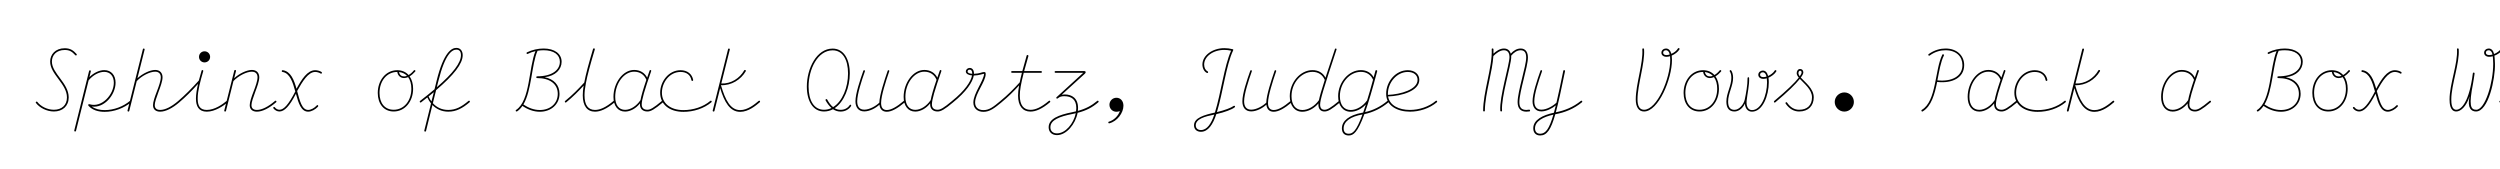 <svg width="4000" height="270" viewBox="0 0 4000 270" fill="none" xmlns="http://www.w3.org/2000/svg">
<g clip-path="url(#clip0_147_178)">
<path d="M86.26 178.4C74.78 178.4 63.3 172.38 57.56 164.82C56.3 163.28 58.54 161.6 59.8 163.14C65.12 170.14 75.48 175.6 86.26 175.6C98.72 175.6 107.12 168.32 107.12 155.86C107.12 134.02 80.24 119.04 80.24 98.46C80.24 87.12 88.64 77.18 103.62 77.18C112.58 77.18 117.34 80.68 122.38 86.28C123.78 87.82 121.82 89.78 120.42 88.24C115.38 82.78 111.6 79.98 103.62 79.98C90.18 79.98 83.04 88.38 83.04 98.46C83.04 117.78 109.92 132.76 109.92 155.86C109.92 169.86 99.98 178.4 86.26 178.4ZM207.883 161.46C209.423 160.2 211.103 162.44 209.563 163.7C198.503 172.94 182.683 178.96 167.563 178.96C157.763 178.96 147.823 176.44 141.523 169.16C140.543 168.04 141.243 166.08 143.343 166.78C163.083 172.8 182.123 151.24 182.123 132.34C182.123 122.12 176.523 114.98 166.723 114.98C158.183 114.98 148.383 120.44 141.803 128.56L121.643 209.2C121.083 211.3 118.423 210.6 118.843 208.64L142.503 113.72C143.063 111.62 145.723 112.32 145.303 114.28L143.063 123.38C149.783 116.66 158.743 112.18 166.863 112.18C178.063 112.18 184.923 120.44 184.923 132.34C184.923 151.66 166.863 173.36 146.843 170.42C152.723 174.62 159.863 176.16 167.563 176.16C182.123 176.16 197.243 170.42 207.883 161.46ZM285.266 161.46C286.806 160.2 288.486 162.44 286.946 163.7C275.886 173.22 264.966 178.68 256.286 178.68C249.286 178.68 244.806 175.04 244.806 168.32C244.806 163.28 247.466 155.3 250.966 146.34C254.046 138.36 257.266 129.26 257.266 123.66C257.266 118.34 254.326 114.7 248.166 114.7C239.766 114.7 226.606 121.28 218.766 129.82L206.866 177.28C206.306 179.38 203.646 178.68 204.066 176.72L228.566 78.86C229.126 76.76 231.786 77.46 231.366 79.42L219.886 125.2C228.006 117.78 240.046 111.9 248.306 111.9C256.146 111.9 260.066 117.08 260.066 123.66C260.066 129.82 256.566 139.2 253.626 147.04C250.266 156.14 247.606 163.56 247.606 168.18C247.606 173.08 250.406 175.88 256.286 175.88C264.266 175.88 274.346 170.84 285.266 161.46ZM327.228 99.86C322.328 99.86 318.408 95.94 318.408 91.04C318.408 86 322.328 82.08 327.228 82.08C332.268 82.08 336.188 86 336.188 91.04C336.188 95.94 332.268 99.86 327.228 99.86ZM362.648 161.46C364.188 160.2 365.868 162.44 364.328 163.7C357.608 169.3 344.168 178.68 330.868 178.68C317.988 178.68 313.508 170 313.508 157.68C313.508 150.82 314.908 142.84 316.868 134.16C306.788 145.5 296.428 155.72 286.908 163.7C285.368 164.96 283.688 162.72 285.228 161.46C295.308 152.92 306.928 141.3 318.128 128.84C319.528 123.66 320.928 118.48 322.468 113.3C323.028 111.2 325.828 111.9 325.128 114.14C320.508 129.96 316.308 144.94 316.308 157.68C316.308 169.16 319.808 175.88 330.868 175.88C343.608 175.88 356.068 166.92 362.648 161.46ZM440.031 161.46C441.571 160.2 443.251 162.44 441.711 163.7C430.651 173.22 419.731 178.68 411.051 178.68C404.051 178.68 399.571 175.04 399.571 168.32C399.571 163.28 402.231 155.3 405.731 146.34C408.811 138.36 412.031 129.26 412.031 123.66C412.031 118.34 409.091 114.7 402.931 114.7C394.531 114.7 381.511 121.28 373.531 129.68L361.631 177.28C361.071 179.38 358.411 178.68 358.831 176.72L374.791 113.16C375.351 111.06 378.011 111.76 377.591 113.72L374.651 125.2C382.771 117.64 394.811 111.9 403.071 111.9C410.911 111.9 414.831 117.08 414.831 123.66C414.831 129.82 411.331 139.2 408.391 147.04C405.031 156.14 402.371 163.56 402.371 168.18C402.371 173.08 405.171 175.88 411.051 175.88C419.031 175.88 429.111 170.84 440.031 161.46ZM514.334 115.12C516.014 116.24 514.754 118.62 513.074 117.64C510.414 115.96 506.914 115.12 504.254 115.12C493.054 115.12 483.954 130.38 475.414 145.64C479.614 161.04 482.974 175.88 493.054 175.88C497.534 175.88 503.134 172.8 506.774 168.74C508.314 167.06 510.134 169.16 508.594 170.84C504.674 175.04 498.374 178.68 493.054 178.68C481.714 178.68 477.514 164.82 473.454 149.98C463.094 170.28 454.834 178.4 447.134 178.4C443.634 178.4 439.854 176.58 437.474 173.36C436.354 171.82 438.594 170.14 439.714 171.68C441.674 174.34 444.474 175.6 447.134 175.6C454.134 175.6 461.694 167.2 472.474 146.34C468.414 131.64 463.934 117.08 452.034 115.12C450.074 114.84 450.494 112.04 452.594 112.32C465.194 114.28 470.514 127.86 474.434 142C482.554 126.88 491.934 112.32 504.254 112.32C507.754 112.32 511.814 113.44 514.334 115.12ZM662.1 112.74C663.36 111.2 665.6 112.88 664.34 114.42C661.54 117.64 658.46 120.3 655.38 122.12C659.02 127.3 660.98 134.16 660.98 142C660.98 162.16 648.1 178.4 629.9 178.4C614.08 178.4 604.42 166.08 604.42 148.72C604.42 128.56 617.3 112.32 635.5 112.32C643.2 112.32 649.36 115.12 653.7 120.02C656.64 118.48 659.44 115.96 662.1 112.74ZM658.18 142C658.18 134.44 656.36 128 653 123.38C650.76 124.36 648.66 124.92 646.56 124.92C641.52 124.92 636.62 121.7 635.64 115.12H635.5C618.84 115.12 607.22 129.68 607.22 148.72C607.22 164.96 615.62 175.6 629.9 175.6C646.56 175.6 658.18 161.04 658.18 142ZM651.18 121.28C647.96 117.92 643.62 115.82 638.44 115.26C639.42 120.16 642.64 122.26 646.56 122.26C648.1 122.26 649.64 121.98 651.18 121.28ZM749.563 161.46C751.103 160.2 752.783 162.44 751.243 163.7C740.043 173.22 729.963 178.68 717.223 178.68C706.863 178.68 698.323 174.62 691.883 168.04L681.663 209.48C681.243 211.3 678.443 210.74 678.863 208.92L689.642 165.52C687.263 162.58 685.303 159.36 683.763 155.86C680.543 158.38 677.323 161.04 673.823 163.7C672.283 164.96 670.603 162.72 672.143 161.46C680.683 154.88 688.383 148.72 695.243 142.84L698.603 129.12C709.943 83.2 722.683 76.62 730.243 76.62C736.683 76.62 740.323 81.66 740.323 88.24C740.323 101.96 726.323 119.88 697.763 144.24L692.583 165.1C698.603 171.82 706.863 175.88 717.223 175.88C729.123 175.88 738.363 170.98 749.563 161.46ZM701.403 129.68L698.883 139.62C725.063 116.94 737.523 100.42 737.523 88.24C737.523 82.64 735.143 79.42 730.243 79.42C723.803 79.42 712.463 85.16 701.403 129.68ZM685.723 154.32C686.983 157.12 688.523 159.92 690.343 162.3L694.123 147.46C691.463 149.7 688.663 151.94 685.723 154.32ZM871.568 123.52C886.128 126.6 895.228 135.84 895.228 150.12C895.228 166.78 881.788 178.82 863.728 178.82C853.928 178.82 844.408 175.32 835.868 169.44C833.488 172.94 830.828 175.88 827.468 178.12C825.648 179.24 824.108 177 825.788 175.88C848.328 161.04 845.808 108.26 856.728 81.8C852.528 82.78 848.328 84.18 844.548 86.14C842.588 87.12 841.468 84.6 843.428 83.62C851.268 79.84 860.788 77.6 869.748 77.6C887.388 77.6 898.588 86 898.588 98.88C898.588 111.06 888.648 121.56 871.568 123.52ZM863.728 176.02C880.528 176.02 892.428 165.38 892.428 150.12C892.428 134.3 879.688 124.92 859.388 124.92C858.548 124.92 857.988 124.36 857.988 123.52C857.988 122.68 858.548 122.12 859.388 122.12C884.028 122.12 895.788 111.48 895.788 98.88C895.788 87.54 886.268 80.4 869.748 80.4C866.528 80.4 863.308 80.68 860.088 81.24C850.428 103.08 850.848 144.66 837.408 167.2C845.528 172.66 854.488 176.02 863.728 176.02ZM981.711 161.46C983.251 160.2 984.931 162.44 983.391 163.7C970.511 174.48 960.431 178.68 952.031 178.68C939.571 178.68 932.431 169.58 932.431 152.5C932.431 148.02 932.851 142.98 933.831 136.96C925.571 146.06 916.611 155.02 905.971 163.7C904.431 164.96 902.751 162.72 904.291 161.46C915.911 152.08 925.571 142.14 934.811 132.06C937.191 119.04 941.811 102.1 948.811 78.58C949.371 76.48 952.311 77.18 951.611 79.42C944.471 103.22 939.851 120.16 937.471 132.9C935.931 140.74 935.231 147.04 935.231 152.5C935.231 168.32 941.111 175.88 952.031 175.88C959.871 175.88 969.251 171.96 981.711 161.46ZM1059.09 161.46C1060.49 160.2 1062.31 162.44 1060.77 163.7C1046.91 175.32 1041.17 178.4 1035.85 178.4C1028.57 178.4 1023.95 174.2 1023.95 167.06V165.38C1017.79 173.36 1008.55 178.54 1000.15 178.54C988.674 178.54 981.534 169.44 981.534 155.02C981.534 132.34 996.794 111.9 1014.57 111.9C1024.09 111.9 1031.65 116.52 1035.43 124.22C1036.55 120.72 1037.95 117.08 1039.35 113.02C1040.05 111.2 1042.43 112.04 1041.87 113.86C1031.09 144.66 1026.75 159.78 1026.75 167.06C1026.75 172.66 1029.97 175.6 1035.85 175.6C1040.33 175.6 1045.37 172.94 1059.09 161.46ZM1000.15 175.74C1008.83 175.74 1018.35 169.72 1024.79 160.2C1026.05 153.2 1028.99 142.84 1034.17 127.72C1030.81 119.32 1023.67 114.7 1014.57 114.7C998.474 114.7 984.334 133.18 984.334 155.02C984.334 168.04 990.214 175.74 1000.15 175.74ZM1093.5 178.96C1071.24 178.96 1056.26 167.2 1056.26 148.3C1056.26 130.8 1069.56 112.32 1088.88 112.32C1100.08 112.32 1107.36 118.76 1109.04 127.72V128.14C1109.04 128.98 1108.34 129.54 1107.64 129.54C1107.08 129.54 1106.38 129.12 1106.24 128.28C1104.84 120.3 1098.82 115.12 1088.88 115.12C1071.1 115.12 1059.06 132.06 1059.06 148.3C1059.06 165.52 1072.92 176.16 1093.5 176.16C1109.18 176.16 1125.28 170.98 1136.48 161.46C1136.76 161.18 1137.18 161.04 1137.46 161.04C1138.16 161.04 1138.72 161.74 1138.72 162.44C1138.72 162.86 1138.58 163.42 1138.16 163.7C1126.26 173.64 1109.74 178.96 1093.5 178.96ZM1213.86 161.46C1215.4 160.2 1217.08 162.44 1215.54 163.7C1209.24 169.02 1197.48 178.96 1184.32 178.96C1167.94 178.96 1158.98 163.42 1152.26 141.02L1143.16 177.28C1142.6 179.38 1139.94 178.68 1140.36 176.72L1164.86 78.86C1165.42 76.76 1168.08 77.46 1167.66 79.42L1154.08 133.6C1169.62 134.3 1183.62 125.06 1190.62 112.74C1191.6 110.92 1194.26 112.32 1193.14 114.14C1185.44 127.3 1170.32 137.1 1153.52 136.26C1160.52 160.48 1168.92 176.16 1184.32 176.16C1196.36 176.16 1207.7 166.64 1213.86 161.46ZM1359.53 168.18C1360.65 166.5 1362.61 168.18 1361.77 169.58C1358.55 174.9 1352.25 178.54 1344.97 178.54C1340.21 178.54 1336.15 177 1332.79 174.76C1328.45 177.14 1323.55 178.4 1318.37 178.4C1300.87 178.4 1290.93 161.88 1290.93 138.5C1290.93 109.66 1306.47 77.74 1332.23 77.74C1349.73 77.74 1359.67 94.26 1359.67 117.64C1359.67 139.34 1350.85 162.86 1335.45 173.08C1338.11 174.76 1341.33 175.74 1344.97 175.74C1351.41 175.74 1356.59 172.8 1359.53 168.18ZM1318.37 175.6C1322.71 175.6 1326.77 174.62 1330.41 172.8C1326.49 169.44 1323.41 164.96 1321.03 160.76C1320.05 158.94 1322.57 157.54 1323.55 159.36C1326.07 163.84 1329.01 168.32 1332.93 171.4C1348.05 162.3 1356.87 139.34 1356.87 117.64C1356.87 95.24 1348.19 80.54 1332.23 80.54C1308.29 80.54 1293.73 110.64 1293.73 138.5C1293.73 160.9 1302.41 175.6 1318.37 175.6ZM1446.01 161.46C1447.55 160.2 1449.23 162.44 1447.69 163.7C1436.07 173.5 1426.55 178.82 1418.85 178.82C1411.85 178.82 1407.93 174.62 1407.09 167.48C1401.21 173.08 1391.27 178.26 1382.87 178.26C1373.07 178.26 1368.73 171.26 1368.73 162.02C1368.73 149.98 1376.01 128.28 1381.33 113.3C1382.03 111.48 1384.55 112.32 1383.85 114.14C1378.53 129.12 1371.53 150.54 1371.53 162.02C1371.53 170 1374.75 175.46 1382.87 175.46C1391.13 175.46 1401.35 169.72 1406.95 164.26C1407.23 152.22 1414.79 129.26 1420.25 113.3C1420.95 111.48 1423.47 112.32 1422.77 114.14C1417.17 130.38 1409.75 153.48 1409.75 164.82C1409.75 172.38 1412.97 176.02 1418.85 176.02C1425.85 176.02 1434.81 170.98 1446.01 161.46ZM1523.39 161.46C1524.79 160.2 1526.61 162.44 1525.07 163.7C1511.21 175.32 1505.47 178.4 1500.15 178.4C1492.87 178.4 1488.25 174.2 1488.25 167.06V165.38C1482.09 173.36 1472.85 178.54 1464.45 178.54C1452.97 178.54 1445.83 169.44 1445.83 155.02C1445.83 132.34 1461.09 111.9 1478.87 111.9C1488.39 111.9 1495.95 116.52 1499.73 124.22C1500.85 120.72 1502.25 117.08 1503.65 113.02C1504.35 111.2 1506.73 112.04 1506.17 113.86C1495.39 144.66 1491.05 159.78 1491.05 167.06C1491.05 172.66 1494.27 175.6 1500.15 175.6C1504.63 175.6 1509.67 172.94 1523.39 161.46ZM1464.45 175.74C1473.13 175.74 1482.65 169.72 1489.09 160.2C1490.35 153.2 1493.29 142.84 1498.47 127.72C1495.11 119.32 1487.97 114.7 1478.87 114.7C1462.77 114.7 1448.63 133.18 1448.63 155.02C1448.63 168.04 1454.51 175.74 1464.45 175.74ZM1600.77 161.46C1602.31 160.2 1603.99 162.44 1602.45 163.7C1591.25 172.94 1583.55 178.96 1573.61 178.96C1563.67 178.96 1557.37 173.08 1557.37 163.98C1557.37 149.56 1573.75 129.54 1574.59 118.06C1572.49 118.06 1566.47 120.72 1558.07 120.86C1556.25 131.5 1545.89 146.9 1525.03 163.7C1523.49 164.96 1521.81 162.72 1523.35 161.46C1543.65 145.22 1553.45 130.52 1555.27 120.72C1549.67 120.3 1545.33 118.06 1545.33 114.42C1545.33 111.2 1548.13 108.68 1551.63 108.68C1554.99 108.68 1558.35 111.34 1558.35 117.5V118.06C1567.31 117.92 1571.23 115.26 1574.31 115.26C1576.41 115.26 1577.11 115.82 1577.11 118.48C1577.11 130.52 1560.17 149.84 1560.17 163.98C1560.17 171.54 1564.93 176.16 1573.61 176.16C1582.99 176.16 1589.71 170.7 1600.77 161.46ZM1548.13 114.42C1548.13 116.52 1550.65 117.78 1555.55 118.06V117.5C1555.55 113.16 1553.87 111.48 1551.63 111.48C1549.53 111.48 1548.13 112.6 1548.13 114.42ZM1678.16 161.46C1679.7 160.2 1681.38 162.44 1679.84 163.7C1667.24 174.34 1657.16 178.54 1648.76 178.54C1636.3 178.54 1628.88 169.44 1628.88 152.92C1628.88 148.44 1629.44 143.12 1630.56 136.68C1622.16 145.92 1613.2 154.88 1602.42 163.7C1600.88 164.96 1599.2 162.72 1600.74 161.46C1612.5 151.94 1622.3 141.86 1631.54 131.78C1632.38 127.3 1633.64 122.26 1635.04 116.52H1619.22C1618.38 116.52 1617.82 115.96 1617.82 115.12C1617.82 114.28 1618.38 113.72 1619.22 113.72H1635.74C1637.56 106.58 1639.94 98.46 1642.6 89.08C1643.16 87.12 1645.96 87.96 1645.4 89.92C1642.74 98.88 1640.5 106.72 1638.68 113.72H1665.7C1666.54 113.72 1667.1 114.28 1667.1 115.12C1667.1 115.96 1666.54 116.52 1665.7 116.52H1637.98C1633.64 133.32 1631.68 144.38 1631.68 152.92C1631.68 168.18 1637.84 175.74 1648.76 175.74C1656.6 175.74 1665.84 171.82 1678.16 161.46ZM1755.54 161.46C1757.08 160.2 1758.76 162.44 1757.22 163.7C1747.56 171.96 1738.04 177 1724.18 180.5C1720.82 198.42 1706.4 216.2 1691.14 216.2C1683.16 216.2 1677.84 211.3 1677.84 203.6C1677.84 189.88 1694.5 183.72 1714.94 179.66C1717.32 179.24 1719.56 178.68 1721.66 178.12C1721.94 176.44 1722.08 174.62 1722.08 172.8C1722.08 159.08 1714.24 153.9 1702.76 153.9C1694.36 153.9 1693.1 157.82 1691.28 157.82C1690.58 157.82 1690.02 157.26 1690.02 156.56C1690.02 155.86 1690.44 155.58 1690.86 155.16L1733.14 116.52H1688.76C1687.92 116.52 1687.36 115.96 1687.36 115.12C1687.36 114.28 1687.92 113.72 1688.76 113.72H1734.54C1736.22 113.72 1737.06 114.28 1737.06 115.54C1737.06 116.38 1736.64 117.22 1735.66 118.06L1698.84 151.52C1700.38 151.24 1701.92 151.1 1703.46 151.1C1714.94 151.1 1724.88 156.98 1724.88 172.8C1724.88 174.34 1724.74 175.88 1724.6 177.42C1737.48 173.92 1746.44 169.02 1755.54 161.46ZM1691.14 213.4C1704.72 213.4 1717.74 197.86 1721.24 181.2L1715.5 182.46C1695.48 186.38 1680.64 191.98 1680.64 203.6C1680.64 209.48 1684.42 213.4 1691.14 213.4ZM1786.3 156.42C1792.6 156.42 1797.5 161.32 1797.5 169.16C1797.5 180.5 1787.7 194.08 1774.96 197.3H1774.54C1773.7 197.3 1773.28 196.6 1773.28 195.9C1773.28 195.34 1773.42 194.92 1773.98 194.78C1781.96 192.54 1789.24 185.54 1791.76 177.7C1789.66 178.54 1787.98 178.82 1786.3 178.82C1780 178.82 1775.1 173.92 1775.1 167.62C1775.1 161.46 1780 156.42 1786.3 156.42ZM1973.69 169.58C1975.37 168.32 1977.19 170.56 1975.37 171.82C1971.03 175.18 1959.55 179.66 1946.11 182.6C1940.79 199.12 1932.95 210.88 1921.47 210.88C1915.03 210.88 1910.41 206.96 1910.41 200.52C1910.41 188.48 1926.79 183.86 1943.87 180.08C1953.67 148.58 1958.71 105.46 1969.77 81.1C1965.99 80.26 1962.49 79.84 1958.99 79.84C1940.65 79.84 1926.65 90.62 1926.65 103.22C1926.65 108.54 1928.89 112.46 1932.11 114.14C1933.93 115.12 1932.81 117.5 1930.99 116.66C1926.79 114.7 1923.85 109.38 1923.85 103.22C1923.85 88.94 1939.67 77.04 1958.99 77.04C1963.47 77.04 1967.81 77.6 1972.29 78.72C1972.99 78.86 1973.27 79.28 1973.27 79.7C1973.27 80.12 1973.13 80.54 1972.85 81.1C1961.93 104.2 1956.89 146.9 1947.09 179.38C1959.69 176.3 1969.77 172.52 1973.69 169.58ZM1921.47 208.08C1931.27 208.08 1937.99 197.86 1942.89 183.3C1927.49 186.38 1913.21 190.44 1913.21 200.52C1913.21 205.42 1916.57 208.08 1921.47 208.08ZM2065.07 161.46C2066.61 160.2 2068.29 162.44 2066.75 163.7C2055.13 173.5 2045.61 178.82 2037.91 178.82C2030.91 178.82 2026.99 174.62 2026.15 167.48C2020.27 173.08 2010.33 178.26 2001.93 178.26C1992.13 178.26 1987.79 171.26 1987.79 162.02C1987.79 149.98 1995.07 128.28 2000.39 113.3C2001.09 111.48 2003.61 112.32 2002.91 114.14C1997.59 129.12 1990.59 150.54 1990.59 162.02C1990.59 170 1993.81 175.46 2001.93 175.46C2010.19 175.46 2020.41 169.72 2026.01 164.26C2026.29 152.22 2033.85 129.26 2039.31 113.3C2040.01 111.48 2042.53 112.32 2041.83 114.14C2036.23 130.38 2028.81 153.48 2028.81 164.82C2028.81 172.38 2032.03 176.02 2037.91 176.02C2044.91 176.02 2053.87 170.98 2065.07 161.46ZM2142.45 161.46C2143.85 160.2 2145.67 162.44 2144.13 163.7C2130.27 175.32 2124.53 178.4 2119.21 178.4C2113.19 178.4 2109.41 174.48 2109.41 167.34C2109.41 166.78 2109.41 166.08 2109.55 165.38C2102.83 173.5 2092.89 178.82 2083.79 178.82C2071.33 178.82 2063.63 168.88 2063.63 153.9C2063.63 131.78 2080.43 112.18 2100.03 112.18C2109.41 112.18 2116.97 116.66 2120.75 124.36C2124.53 112.74 2129.43 97.76 2135.87 78.58C2136.01 78.02 2136.57 77.6 2137.13 77.6C2138.39 77.6 2138.67 78.72 2138.39 79.42C2116.69 144.94 2112.21 159.92 2112.21 167.34C2112.21 172.94 2114.73 175.6 2119.21 175.6C2123.69 175.6 2128.73 172.94 2142.45 161.46ZM2083.79 176.02C2093.17 176.02 2103.53 169.86 2110.25 160.34C2111.51 154.18 2114.17 144.66 2119.63 127.86C2116.13 119.6 2109.13 114.98 2100.03 114.98C2082.11 114.98 2066.43 132.62 2066.43 153.9C2066.43 167.76 2072.87 176.02 2083.79 176.02ZM2219.84 161.46C2221.24 160.2 2223.06 162.44 2221.52 163.7C2210.18 173.22 2197.3 179.66 2183.02 182.6C2172.1 212.42 2165.24 216.76 2157.96 216.76C2150.68 216.76 2147.04 212.28 2147.04 205.42C2147.04 193.52 2158.38 184.14 2179.52 180.36L2181.06 180.08C2182.46 176.16 2183.86 171.82 2185.4 167.06C2178.82 174.2 2169.72 178.82 2161.18 178.82C2148.72 178.82 2141.02 168.88 2141.02 153.9C2141.02 131.78 2157.82 112.18 2177.42 112.18C2186.66 112.18 2193.94 116.52 2197.86 123.8C2198.84 120.44 2199.68 116.94 2200.66 113.3C2201.22 111.34 2204.02 112.18 2203.46 114.14C2195.76 143.4 2189.46 164.4 2184.14 179.38C2197.3 176.44 2208.92 170.56 2219.84 161.46ZM2161.18 176.02C2170.42 176.02 2180.64 170 2187.36 160.62C2190.3 151.24 2193.38 140.32 2196.88 127.58C2193.38 119.46 2186.38 114.98 2177.42 114.98C2159.5 114.98 2143.82 132.62 2143.82 153.9C2143.82 167.76 2150.26 176.02 2161.18 176.02ZM2157.96 213.96C2164.12 213.96 2170.14 210.18 2179.94 183.16C2161.04 186.38 2149.84 194.22 2149.84 205.42C2149.84 210.74 2152.36 213.96 2157.96 213.96ZM2298.2 161.04C2298.9 161.04 2299.46 161.74 2299.46 162.44C2299.46 162.86 2299.32 163.42 2298.9 163.7C2287 173.64 2270.9 178.68 2256.06 178.68C2235.62 178.68 2217.84 169.16 2217.84 150.12C2217.84 130.24 2233.38 112.32 2252.42 112.32C2263.9 112.32 2270.9 119.04 2270.9 127.72C2270.9 145.5 2242.48 153.62 2220.92 154.32C2223.44 168.88 2238.56 175.88 2255.78 175.88C2270.2 175.88 2286.02 170.98 2297.22 161.46C2297.5 161.18 2297.92 161.04 2298.2 161.04ZM2252.42 115.12C2234.92 115.12 2220.64 132.06 2220.64 150.12V151.8C2241.5 150.96 2268.1 143.12 2268.1 127.72C2268.1 120.3 2262.08 115.12 2252.42 115.12ZM2446.52 175.46C2448.34 175.18 2448.9 177.98 2447.08 178.26C2445.26 178.54 2443.58 178.68 2442.18 178.68C2433.08 178.68 2428.18 173.36 2428.18 163.42C2428.18 146.2 2441.9 105.74 2441.9 92.16C2441.9 85.16 2439.8 80.4 2433.08 80.4C2427.48 80.4 2422.3 83.76 2417.82 89.22C2417.96 89.92 2417.96 90.62 2417.96 91.18C2417.96 104.06 2401.58 155.72 2403.26 177C2403.4 178.82 2400.6 178.82 2400.46 177C2398.78 155.44 2415.16 103.5 2415.16 91.18C2415.16 86.84 2413.76 80.4 2406.34 80.4C2399.76 80.4 2393.74 85.44 2389.4 89.64C2388.56 101.82 2385.76 115.54 2382.82 129.4C2379.32 146.2 2375.82 163 2375.82 177C2375.82 178.82 2373.02 178.82 2373.02 177C2373.02 162.72 2376.52 145.64 2380.02 128.84C2383.8 110.78 2387.44 93 2386.74 79C2386.6 76.9 2389.4 76.9 2389.54 79C2389.68 81.24 2389.68 83.48 2389.54 85.86C2393.74 81.94 2399.76 77.6 2406.34 77.6C2413.06 77.6 2416 81.8 2417.26 85.86C2421.6 80.82 2427.2 77.6 2433.08 77.6C2441.62 77.6 2444.7 84.46 2444.7 92.16C2444.7 106.3 2430.98 146.76 2430.98 163.42C2430.98 172.1 2434.48 175.88 2442.18 175.88C2443.58 175.88 2444.98 175.74 2446.52 175.46ZM2529.37 161.46C2530.91 160.2 2532.59 162.44 2531.05 163.7C2518.03 174.34 2503.75 179.94 2488.77 182.74H2488.49C2481.49 207.66 2474.91 216.76 2464.27 216.76C2457.41 216.76 2453.21 212.42 2453.21 205.28C2453.21 191.7 2468.47 184.14 2486.25 180.36L2489.33 168.6C2483.31 173.64 2474.07 178.26 2466.23 178.26C2456.57 178.26 2452.09 171.26 2452.09 162.02C2452.09 150.12 2459.37 128.28 2464.69 113.3C2465.39 111.34 2467.91 112.18 2467.21 114.14C2461.89 129.12 2454.89 150.12 2454.89 162.02C2454.89 170.28 2458.39 175.46 2466.23 175.46C2474.63 175.46 2484.71 169.72 2490.31 164.26C2493.53 150.82 2497.03 134.02 2501.23 113.44C2501.65 111.34 2504.45 112.04 2504.03 114C2498.15 142.56 2493.67 163.98 2489.33 179.66C2503.33 176.86 2517.05 171.54 2529.37 161.46ZM2464.27 213.96C2473.09 213.96 2478.83 206.12 2485.41 183.44C2469.31 186.94 2456.01 193.8 2456.01 205.28C2456.01 210.32 2458.53 213.96 2464.27 213.96ZM2684.55 77.74C2685.53 75.92 2688.19 77.32 2687.07 79.14C2684.69 83.06 2679.79 86.84 2674.75 88.94C2675.03 91.18 2675.17 93.42 2675.17 95.94C2675.17 126.18 2653.47 178.4 2630.51 178.4C2622.11 178.4 2617.21 171.54 2617.21 159.08C2617.21 134.86 2629.25 101.12 2627.71 79C2627.57 76.76 2630.37 76.76 2630.51 79C2632.05 101.4 2620.01 135.42 2620.01 159.08C2620.01 170.14 2623.65 175.6 2630.51 175.6C2651.23 175.6 2672.37 125.62 2672.37 95.94C2672.37 93.7 2672.23 91.74 2672.09 89.92C2670.13 90.62 2668.17 90.9 2666.35 90.9C2661.73 90.9 2658.23 88.38 2658.23 84.32C2658.23 80.26 2662.01 77.6 2665.51 77.6C2670.13 77.6 2672.79 81.1 2674.19 86.14C2678.53 84.32 2682.59 81.1 2684.55 77.74ZM2666.35 88.1C2668.03 88.1 2669.71 87.82 2671.53 87.12C2670.69 82.92 2668.73 80.4 2665.51 80.4C2663.13 80.4 2661.03 81.8 2661.03 84.32C2661.03 86.7 2662.99 88.1 2666.35 88.1ZM2751.44 112.74C2752.7 111.2 2754.94 112.88 2753.68 114.42C2750.88 117.64 2747.8 120.3 2744.72 122.12C2748.36 127.3 2750.32 134.16 2750.32 142C2750.32 162.16 2737.44 178.4 2719.24 178.4C2703.42 178.4 2693.76 166.08 2693.76 148.72C2693.76 128.56 2706.64 112.32 2724.84 112.32C2732.54 112.32 2738.7 115.12 2743.04 120.02C2745.98 118.48 2748.78 115.96 2751.44 112.74ZM2747.52 142C2747.52 134.44 2745.7 128 2742.34 123.38C2740.1 124.36 2738 124.92 2735.9 124.92C2730.86 124.92 2725.96 121.7 2724.98 115.12H2724.84C2708.18 115.12 2696.56 129.68 2696.56 148.72C2696.56 164.96 2704.96 175.6 2719.24 175.6C2735.9 175.6 2747.52 161.04 2747.52 142ZM2740.52 121.28C2737.3 117.92 2732.96 115.82 2727.78 115.26C2728.76 120.16 2731.98 122.26 2735.9 122.26C2737.44 122.26 2738.98 121.98 2740.52 121.28ZM2762.18 162.58C2762.18 149.14 2770.16 137.52 2770.16 124.5C2770.16 120.02 2769.18 116.38 2767.78 114.56C2766.52 112.88 2768.9 111.2 2770.02 112.88C2771.7 115.26 2772.96 119.6 2772.96 124.5C2772.96 137.38 2764.98 149.56 2764.98 162.58C2764.98 171.82 2768.62 175.74 2775.2 175.74C2783.04 175.74 2790.04 166.64 2791.58 159.36C2793.54 149.84 2796.2 136.26 2796.06 125.06C2796.06 123.1 2798.44 122.82 2798.58 125.06C2799.14 136.26 2795.78 149.84 2794.66 160.76C2793.68 170.28 2797.04 176.16 2803.2 176.16C2817.76 176.16 2827.28 152.5 2827.28 131.64C2827.28 129.26 2827.14 127.16 2826.86 125.34C2825.04 125.9 2823.08 126.18 2821.4 126.18C2816.78 126.18 2813.28 123.66 2813.28 119.6C2813.28 115.54 2817.06 112.88 2820.42 112.88C2824.9 112.88 2827.56 116.24 2828.96 121.56C2833.3 119.6 2837.5 116.38 2839.46 113.02C2840.58 111.2 2843.1 112.6 2841.98 114.42C2839.6 118.34 2834.7 122.12 2829.52 124.36C2829.94 126.6 2830.08 128.98 2830.08 131.64C2830.08 152.92 2820.28 178.68 2803.2 178.68C2796.48 178.68 2792.28 173.5 2791.86 165.8C2787.24 175.46 2779.82 178.4 2775.2 178.4C2767.08 178.4 2762.18 173.5 2762.18 162.58ZM2816.08 119.6C2816.08 121.98 2818.04 123.38 2821.4 123.38C2822.94 123.38 2824.62 123.1 2826.44 122.54C2825.46 118.2 2823.5 115.68 2820.42 115.68C2818.18 115.68 2816.08 117.08 2816.08 119.6ZM2881.28 124.08C2888.14 131.78 2902 141.72 2902 155.72C2902 169.02 2893.6 178.4 2878.62 178.4C2870.22 178.4 2862.66 174.06 2857.06 165.8C2855.94 164.12 2858.18 162.58 2859.3 164.12C2864.48 171.82 2871.06 175.6 2878.62 175.6C2892.06 175.6 2899.2 167.9 2899.2 155.72C2899.2 143.26 2886.88 134.02 2879.74 126.18C2873.02 134.72 2860.14 147.32 2840.54 163.7C2839 165.1 2837.32 162.86 2838.86 161.46C2859.3 144.38 2871.9 132.06 2878.06 124.22C2875.96 121.7 2874.7 119.32 2874.7 117.08C2874.7 113.44 2876.94 110.36 2880.16 110.36C2883.1 110.36 2885.34 112.46 2885.34 115.82C2885.34 117.64 2884.08 120.44 2881.28 124.08ZM2877.5 117.08C2877.5 118.62 2878.34 120.3 2879.6 122.12C2881.56 119.32 2882.54 117.22 2882.54 115.82C2882.54 114.28 2881.7 113.16 2880.16 113.16C2878.48 113.16 2877.5 114.84 2877.5 117.08ZM2950.96 178.54C2942.56 178.54 2935.56 171.54 2935.56 163.14C2935.56 154.74 2942.56 147.88 2950.96 147.88C2959.36 147.88 2966.22 154.74 2966.22 163.14C2966.22 171.54 2959.36 178.54 2950.96 178.54ZM3112.87 77.6C3131.49 77.6 3142.69 89.36 3142.69 104.2C3142.69 124.78 3122.81 133.88 3099.43 131.08C3095.51 150.68 3090.19 170 3076.33 178.26C3074.65 179.24 3073.39 176.72 3074.93 175.74C3098.59 161.88 3095.51 111.76 3107.69 87.54C3108.67 85.72 3111.05 87.4 3110.21 88.94C3105.17 98.74 3102.79 113.58 3099.85 128.56C3122.11 130.94 3139.89 122.54 3139.89 104.2C3139.89 90.62 3130.23 80.4 3112.87 80.4C3105.17 80.4 3096.35 82.36 3087.53 88.8C3085.71 90.06 3084.45 87.54 3085.85 86.56C3095.23 79.84 3104.89 77.6 3112.87 77.6ZM3225.81 161.46C3227.21 160.2 3229.03 162.44 3227.49 163.7C3213.63 175.32 3207.89 178.4 3202.57 178.4C3195.29 178.4 3190.67 174.2 3190.67 167.06V165.38C3184.51 173.36 3175.27 178.54 3166.87 178.54C3155.39 178.54 3148.25 169.44 3148.25 155.02C3148.25 132.34 3163.51 111.9 3181.29 111.9C3190.81 111.9 3198.37 116.52 3202.15 124.22C3203.27 120.72 3204.67 117.08 3206.07 113.02C3206.77 111.2 3209.15 112.04 3208.59 113.86C3197.81 144.66 3193.47 159.78 3193.47 167.06C3193.47 172.66 3196.69 175.6 3202.57 175.6C3207.05 175.6 3212.09 172.94 3225.81 161.46ZM3166.87 175.74C3175.55 175.74 3185.07 169.72 3191.51 160.2C3192.77 153.2 3195.71 142.84 3200.89 127.72C3197.53 119.32 3190.39 114.7 3181.29 114.7C3165.19 114.7 3151.05 133.18 3151.05 155.02C3151.05 168.04 3156.93 175.74 3166.87 175.74ZM3260.22 178.96C3237.96 178.96 3222.98 167.2 3222.98 148.3C3222.98 130.8 3236.28 112.32 3255.6 112.32C3266.8 112.32 3274.08 118.76 3275.76 127.72V128.14C3275.76 128.98 3275.06 129.54 3274.36 129.54C3273.8 129.54 3273.1 129.12 3272.96 128.28C3271.56 120.3 3265.54 115.12 3255.6 115.12C3237.82 115.12 3225.78 132.06 3225.78 148.3C3225.78 165.52 3239.64 176.16 3260.22 176.16C3275.9 176.16 3292 170.98 3303.2 161.46C3303.48 161.18 3303.9 161.04 3304.18 161.04C3304.88 161.04 3305.44 161.74 3305.44 162.44C3305.44 162.86 3305.3 163.42 3304.88 163.7C3292.98 173.64 3276.46 178.96 3260.22 178.96ZM3380.58 161.46C3382.12 160.2 3383.8 162.44 3382.26 163.7C3375.96 169.02 3364.2 178.96 3351.04 178.96C3334.66 178.96 3325.7 163.42 3318.98 141.02L3309.88 177.28C3309.32 179.38 3306.66 178.68 3307.08 176.72L3331.58 78.86C3332.14 76.76 3334.8 77.46 3334.38 79.42L3320.8 133.6C3336.34 134.3 3350.34 125.06 3357.34 112.74C3358.32 110.92 3360.98 112.32 3359.86 114.14C3352.16 127.3 3337.04 137.1 3320.24 136.26C3327.24 160.48 3335.64 176.16 3351.04 176.16C3363.08 176.16 3374.42 166.64 3380.58 161.46ZM3535.34 161.46C3536.74 160.2 3538.56 162.44 3537.02 163.7C3523.16 175.32 3517.42 178.4 3512.1 178.4C3504.82 178.4 3500.2 174.2 3500.2 167.06V165.38C3494.04 173.36 3484.8 178.54 3476.4 178.54C3464.92 178.54 3457.78 169.44 3457.78 155.02C3457.78 132.34 3473.04 111.9 3490.82 111.9C3500.34 111.9 3507.9 116.52 3511.68 124.22C3512.8 120.72 3514.2 117.08 3515.6 113.02C3516.3 111.2 3518.68 112.04 3518.12 113.86C3507.34 144.66 3503 159.78 3503 167.06C3503 172.66 3506.22 175.6 3512.1 175.6C3516.58 175.6 3521.62 172.94 3535.34 161.46ZM3476.4 175.74C3485.08 175.74 3494.6 169.72 3501.04 160.2C3502.3 153.2 3505.24 142.84 3510.42 127.72C3507.06 119.32 3499.92 114.7 3490.82 114.7C3474.72 114.7 3460.58 133.18 3460.58 155.02C3460.58 168.04 3466.46 175.74 3476.4 175.74ZM3657.35 123.52C3671.91 126.6 3681.01 135.84 3681.01 150.12C3681.01 166.78 3667.57 178.82 3649.51 178.82C3639.71 178.82 3630.19 175.32 3621.65 169.44C3619.27 172.94 3616.61 175.88 3613.25 178.12C3611.43 179.24 3609.89 177 3611.57 175.88C3634.11 161.04 3631.59 108.26 3642.51 81.8C3638.31 82.78 3634.11 84.18 3630.33 86.14C3628.37 87.12 3627.25 84.6 3629.21 83.62C3637.05 79.84 3646.57 77.6 3655.53 77.6C3673.17 77.6 3684.37 86 3684.37 98.88C3684.37 111.06 3674.43 121.56 3657.35 123.52ZM3649.51 176.02C3666.31 176.02 3678.21 165.38 3678.21 150.12C3678.21 134.3 3665.47 124.92 3645.17 124.92C3644.33 124.92 3643.77 124.36 3643.77 123.52C3643.77 122.68 3644.33 122.12 3645.17 122.12C3669.81 122.12 3681.57 111.48 3681.57 98.88C3681.57 87.54 3672.05 80.4 3655.53 80.4C3652.31 80.4 3649.09 80.68 3645.87 81.24C3636.21 103.08 3636.63 144.66 3623.19 167.2C3631.31 172.66 3640.27 176.02 3649.51 176.02ZM3757.41 112.74C3758.67 111.2 3760.91 112.88 3759.65 114.42C3756.85 117.64 3753.77 120.3 3750.69 122.12C3754.33 127.3 3756.29 134.16 3756.29 142C3756.29 162.16 3743.41 178.4 3725.21 178.4C3709.39 178.4 3699.73 166.08 3699.73 148.72C3699.73 128.56 3712.61 112.32 3730.81 112.32C3738.51 112.32 3744.67 115.12 3749.01 120.02C3751.95 118.48 3754.75 115.96 3757.41 112.74ZM3753.49 142C3753.49 134.44 3751.67 128 3748.31 123.38C3746.07 124.36 3743.97 124.92 3741.87 124.92C3736.83 124.92 3731.93 121.7 3730.95 115.12H3730.81C3714.15 115.12 3702.53 129.68 3702.53 148.72C3702.53 164.96 3710.93 175.6 3725.21 175.6C3741.87 175.6 3753.49 161.04 3753.49 142ZM3746.49 121.28C3743.27 117.92 3738.93 115.82 3733.75 115.26C3734.73 120.16 3737.95 122.26 3741.87 122.26C3743.41 122.26 3744.95 121.98 3746.49 121.28ZM3841.8 115.12C3843.47 116.24 3842.22 118.62 3840.54 117.64C3837.88 115.96 3834.38 115.12 3831.72 115.12C3820.52 115.12 3811.42 130.38 3802.88 145.64C3807.08 161.04 3810.44 175.88 3820.52 175.88C3825 175.88 3830.6 172.8 3834.24 168.74C3835.78 167.06 3837.6 169.16 3836.06 170.84C3832.14 175.04 3825.84 178.68 3820.52 178.68C3809.18 178.68 3804.98 164.82 3800.92 149.98C3790.56 170.28 3782.3 178.4 3774.6 178.4C3771.1 178.4 3767.32 176.58 3764.94 173.36C3763.81 171.82 3766.06 170.14 3767.18 171.68C3769.14 174.34 3771.94 175.6 3774.6 175.6C3781.6 175.6 3789.16 167.2 3799.94 146.34C3795.88 131.64 3791.4 117.08 3779.5 115.12C3777.54 114.84 3777.96 112.04 3780.06 112.32C3792.66 114.28 3797.98 127.86 3801.9 142C3810.02 126.88 3819.4 112.32 3831.72 112.32C3835.22 112.32 3839.28 113.44 3841.8 115.12ZM4001.46 78.16C4002.58 76.34 4005.1 77.74 4003.98 79.56C4001.6 83.34 3996.42 87.12 3991.1 89.08C3991.38 91.46 3991.8 95.38 3991.94 102.1C3992.5 126.46 3981.44 178.4 3961.56 178.4C3954.42 178.4 3947.14 173.36 3951.34 154.04C3946.02 170.98 3936.78 178.4 3930.06 178.4C3919.98 178.4 3919.28 165.38 3919.28 159.08C3919.28 134.86 3932.72 101.12 3931.18 79C3931.04 76.76 3933.84 76.76 3933.98 79C3935.52 101.4 3922.08 135.42 3922.08 159.08C3922.08 165.24 3922.64 175.6 3930.06 175.6C3938.6 175.6 3950.92 162.16 3956.52 117.5C3956.8 115.4 3959.6 115.68 3959.32 117.78C3958.48 122.96 3957.92 128.14 3956.94 133.18C3950.08 168.18 3952.6 175.6 3961.98 175.6C3976.26 175.6 3989.14 132.34 3989.14 102.1C3989.14 95.66 3988.58 92.02 3988.44 90.06C3986.48 90.62 3984.52 90.9 3982.7 90.9C3978.08 90.9 3974.58 88.38 3974.58 84.32C3974.58 80.26 3978.36 77.6 3981.86 77.6C3986.48 77.6 3989.28 81.1 3990.54 86.42C3995.16 84.6 3999.5 81.38 4001.46 78.16ZM3982.7 88.1C3984.38 88.1 3986.06 87.82 3988.02 87.26C3987.04 82.92 3985.08 80.4 3981.86 80.4C3979.48 80.4 3977.38 81.8 3977.38 84.32C3977.38 86.7 3979.34 88.1 3982.7 88.1ZM4041.6 99.86C4036.7 99.86 4032.78 95.94 4032.78 91.04C4032.78 86 4036.7 82.08 4041.6 82.08C4046.64 82.08 4050.56 86 4050.56 91.04C4050.56 95.94 4046.64 99.86 4041.6 99.86ZM4077.02 161.46C4078.56 160.2 4080.24 162.44 4078.7 163.7C4071.98 169.3 4058.54 178.68 4045.24 178.68C4032.36 178.68 4027.88 170 4027.88 157.68C4027.88 150.82 4029.28 142.84 4031.24 134.16C4021.16 145.5 4010.8 155.72 4001.28 163.7C3999.74 164.96 3998.06 162.72 3999.6 161.46C4009.68 152.92 4021.3 141.3 4032.5 128.84C4033.9 123.66 4035.3 118.48 4036.84 113.3C4037.4 111.2 4040.2 111.9 4039.5 114.14C4034.88 129.96 4030.68 144.94 4030.68 157.68C4030.68 169.16 4034.18 175.88 4045.24 175.88C4057.98 175.88 4070.44 166.92 4077.02 161.46ZM4154.41 161.46C4155.95 160.2 4157.63 162.44 4156.09 163.7C4143.49 174.34 4133.41 178.54 4125.01 178.54C4112.55 178.54 4105.13 169.44 4105.13 152.92C4105.13 148.44 4105.69 143.12 4106.81 136.68C4098.41 145.92 4089.45 154.88 4078.67 163.7C4077.13 164.96 4075.45 162.72 4076.99 161.46C4088.75 151.94 4098.55 141.86 4107.79 131.78C4108.63 127.3 4109.89 122.26 4111.29 116.52H4095.47C4094.63 116.52 4094.07 115.96 4094.07 115.12C4094.07 114.28 4094.63 113.72 4095.47 113.72H4111.99C4113.81 106.58 4116.19 98.46 4118.85 89.08C4119.41 87.12 4122.21 87.96 4121.65 89.92C4118.99 98.88 4116.75 106.72 4114.93 113.72H4141.95C4142.79 113.72 4143.35 114.28 4143.35 115.12C4143.35 115.96 4142.79 116.52 4141.95 116.52H4114.23C4109.89 133.32 4107.93 144.38 4107.93 152.92C4107.93 168.18 4114.09 175.74 4125.01 175.74C4132.85 175.74 4142.09 171.82 4154.41 161.46ZM4231.79 161.46C4233.33 160.2 4235.01 162.44 4233.47 163.7C4222.41 173.22 4211.49 178.68 4202.81 178.68C4195.81 178.68 4191.33 175.04 4191.33 168.32C4191.33 163.28 4193.99 155.3 4197.49 146.34C4200.57 138.36 4203.79 129.26 4203.79 123.66C4203.79 118.34 4200.85 114.7 4194.69 114.7C4186.29 114.7 4173.13 121.28 4165.29 129.82L4153.39 177.28C4152.83 179.38 4150.17 178.68 4150.59 176.72L4175.09 78.86C4175.65 76.76 4178.31 77.46 4177.89 79.42L4166.41 125.2C4174.53 117.78 4186.57 111.9 4194.83 111.9C4202.67 111.9 4206.59 117.08 4206.59 123.66C4206.59 129.82 4203.09 139.2 4200.15 147.04C4196.79 156.14 4194.13 163.56 4194.13 168.18C4194.13 173.08 4196.93 175.88 4202.81 175.88C4210.79 175.88 4220.87 170.84 4231.79 161.46ZM4386.55 161.46C4388.09 160.2 4389.77 162.44 4388.23 163.7C4375.63 174.34 4365.55 178.54 4357.15 178.54C4344.69 178.54 4337.27 169.44 4337.27 152.92C4337.27 148.44 4337.83 143.12 4338.95 136.68C4330.55 145.92 4321.59 154.88 4310.81 163.7C4309.27 164.96 4307.59 162.72 4309.13 161.46C4320.89 151.94 4330.69 141.86 4339.93 131.78C4340.77 127.3 4342.03 122.26 4343.43 116.52H4327.61C4326.77 116.52 4326.21 115.96 4326.21 115.12C4326.21 114.28 4326.77 113.72 4327.61 113.72H4344.13C4345.95 106.58 4348.33 98.46 4350.99 89.08C4351.55 87.12 4354.35 87.96 4353.79 89.92C4351.13 98.88 4348.89 106.72 4347.07 113.72H4374.09C4374.93 113.72 4375.49 114.28 4375.49 115.12C4375.49 115.96 4374.93 116.52 4374.09 116.52H4346.37C4342.03 133.32 4340.07 144.38 4340.07 152.92C4340.07 168.18 4346.23 175.74 4357.15 175.74C4364.99 175.74 4374.23 171.82 4386.55 161.46ZM4463.94 161.46C4465.48 160.2 4467.16 162.44 4465.62 163.7C4454.56 173.22 4443.64 178.68 4434.96 178.68C4427.96 178.68 4423.48 175.04 4423.48 168.32C4423.48 163.28 4426.14 155.3 4429.64 146.34C4432.72 138.36 4435.94 129.26 4435.94 123.66C4435.94 118.34 4433 114.7 4426.84 114.7C4418.44 114.7 4405.28 121.28 4397.44 129.82L4385.54 177.28C4384.98 179.38 4382.32 178.68 4382.74 176.72L4407.24 78.86C4407.8 76.76 4410.46 77.46 4410.04 79.42L4398.56 125.2C4406.68 117.78 4418.72 111.9 4426.98 111.9C4434.82 111.9 4438.74 117.08 4438.74 123.66C4438.74 129.82 4435.24 139.2 4432.3 147.04C4428.94 156.14 4426.28 163.56 4426.28 168.18C4426.28 173.08 4429.08 175.88 4434.96 175.88C4442.94 175.88 4453.02 170.84 4463.94 161.46ZM4542.3 161.04C4543 161.04 4543.56 161.74 4543.56 162.44C4543.56 162.86 4543.42 163.42 4543 163.7C4531.1 173.64 4515 178.68 4500.16 178.68C4479.72 178.68 4461.94 169.16 4461.94 150.12C4461.94 130.24 4477.48 112.32 4496.52 112.32C4508 112.32 4515 119.04 4515 127.72C4515 145.5 4486.58 153.62 4465.02 154.32C4467.54 168.88 4482.66 175.88 4499.88 175.88C4514.3 175.88 4530.12 170.98 4541.32 161.46C4541.6 161.18 4542.02 161.04 4542.3 161.04ZM4496.52 115.12C4479.02 115.12 4464.74 132.06 4464.74 150.12V151.8C4485.6 150.96 4512.2 143.12 4512.2 127.72C4512.2 120.3 4506.18 115.12 4496.52 115.12ZM4694.41 79.42C4696.23 78.3 4697.63 80.82 4695.81 81.94C4690.63 85.02 4684.47 87.12 4676.21 87.12C4671.59 87.12 4667.53 86.56 4663.75 85.58C4660.67 101.12 4657.73 114.56 4654.65 126.18H4657.03C4664.59 126.18 4672.15 125.9 4679.57 125.2H4679.85C4680.69 125.2 4681.11 125.9 4681.11 126.6C4681.11 127.3 4680.69 128 4679.85 128C4672.29 128.7 4664.59 128.98 4657.03 128.98H4653.95C4647.79 152.36 4641.21 168.04 4633.09 177.84C4631.83 179.38 4629.59 177.7 4630.85 176.16C4638.83 166.64 4644.99 151.66 4651.01 128.98C4645.55 128.84 4639.95 128.56 4634.21 128C4633.37 128 4632.95 127.3 4632.95 126.6C4632.95 125.9 4633.51 125.06 4634.49 125.2C4640.23 125.76 4645.97 126.04 4651.85 126.18C4654.79 114.42 4657.87 100.84 4660.95 84.88C4653.39 82.92 4646.67 80.26 4639.11 80.26C4630.57 80.26 4625.53 84.6 4624.27 93.56C4623.99 95.52 4621.19 95.24 4621.47 93.28C4623.01 82.78 4629.59 77.46 4639.11 77.46C4652.13 77.46 4661.79 84.32 4676.21 84.32C4683.91 84.32 4689.51 82.5 4694.41 79.42ZM4738.05 99.86C4733.15 99.86 4729.23 95.94 4729.23 91.04C4729.23 86 4733.15 82.08 4738.05 82.08C4743.09 82.08 4747.01 86 4747.01 91.04C4747.01 95.94 4743.09 99.86 4738.05 99.86ZM4773.47 161.46C4775.01 160.2 4776.69 162.44 4775.15 163.7C4768.43 169.3 4754.99 178.68 4741.69 178.68C4728.81 178.68 4724.33 170 4724.33 157.68C4724.33 150.82 4725.73 142.84 4727.69 134.16C4717.61 145.5 4707.25 155.72 4697.73 163.7C4696.19 164.96 4694.51 162.72 4696.05 161.46C4706.13 152.92 4717.75 141.3 4728.95 128.84C4730.35 123.66 4731.75 118.48 4733.29 113.3C4733.85 111.2 4736.65 111.9 4735.95 114.14C4731.33 129.96 4727.13 144.94 4727.13 157.68C4727.13 169.16 4730.63 175.88 4741.69 175.88C4754.43 175.88 4766.89 166.92 4773.47 161.46ZM4850.85 161.46C4852.39 160.2 4854.07 162.44 4852.53 163.7C4841.47 173.22 4830.55 178.68 4821.87 178.68C4814.87 178.68 4810.39 175.04 4810.39 168.32C4810.39 163.28 4813.05 155.3 4816.55 146.34C4819.63 138.36 4822.85 129.26 4822.85 123.66C4822.85 118.34 4819.91 114.7 4813.75 114.7C4805.35 114.7 4792.33 121.28 4784.35 129.68L4772.45 177.28C4771.89 179.38 4769.23 178.68 4769.65 176.72L4785.61 113.16C4786.17 111.06 4788.83 111.76 4788.41 113.72L4785.47 125.2C4793.59 117.64 4805.63 111.9 4813.89 111.9C4821.73 111.9 4825.65 117.08 4825.65 123.66C4825.65 129.82 4822.15 139.2 4819.21 147.04C4815.85 156.14 4813.19 163.56 4813.19 168.18C4813.19 173.08 4815.99 175.88 4821.87 175.88C4829.85 175.88 4839.93 170.84 4850.85 161.46ZM4929.21 161.04C4929.91 161.04 4930.47 161.74 4930.47 162.44C4930.47 162.86 4930.33 163.42 4929.91 163.7C4918.01 173.64 4901.91 178.68 4887.07 178.68C4866.63 178.68 4848.85 169.16 4848.85 150.12C4848.85 130.24 4864.39 112.32 4883.43 112.32C4894.91 112.32 4901.91 119.04 4901.91 127.72C4901.91 145.5 4873.49 153.62 4851.93 154.32C4854.45 168.88 4869.57 175.88 4886.79 175.88C4901.21 175.88 4917.03 170.98 4928.23 161.46C4928.51 161.18 4928.93 161.04 4929.21 161.04ZM4883.43 115.12C4865.93 115.12 4851.65 132.06 4851.65 150.12V151.8C4872.51 150.96 4899.11 143.12 4899.11 127.72C4899.11 120.3 4893.09 115.12 4883.43 115.12ZM4970.62 124.08C4977.48 131.78 4991.34 141.72 4991.34 155.72C4991.34 169.02 4982.94 178.4 4967.96 178.4C4959.56 178.4 4952 174.06 4946.4 165.8C4945.28 164.12 4947.52 162.58 4948.64 164.12C4953.82 171.82 4960.4 175.6 4967.96 175.6C4981.4 175.6 4988.54 167.9 4988.54 155.72C4988.54 143.26 4976.22 134.02 4969.08 126.18C4962.36 134.72 4949.48 147.32 4929.88 163.7C4928.34 165.1 4926.66 162.86 4928.2 161.46C4948.64 144.38 4961.24 132.06 4967.4 124.22C4965.3 121.7 4964.04 119.32 4964.04 117.08C4964.04 113.44 4966.28 110.36 4969.5 110.36C4972.44 110.36 4974.68 112.46 4974.68 115.82C4974.68 117.64 4973.42 120.44 4970.62 124.08ZM4966.84 117.08C4966.84 118.62 4967.68 120.3 4968.94 122.12C4970.9 119.32 4971.88 117.22 4971.88 115.82C4971.88 114.28 4971.04 113.16 4969.5 113.16C4967.82 113.16 4966.84 114.84 4966.84 117.08ZM5083 161.46C5084.54 160.2 5086.22 162.44 5084.68 163.7C5072.08 174.34 5062 178.54 5053.6 178.54C5041.14 178.54 5033.72 169.44 5033.72 152.92C5033.72 148.44 5034.28 143.12 5035.4 136.68C5027 145.92 5018.04 154.88 5007.26 163.7C5005.72 164.96 5004.04 162.72 5005.58 161.46C5017.34 151.94 5027.14 141.86 5036.38 131.78C5037.22 127.3 5038.48 122.26 5039.88 116.52H5024.06C5023.22 116.52 5022.66 115.96 5022.66 115.12C5022.66 114.28 5023.22 113.72 5024.06 113.72H5040.58C5042.4 106.58 5044.78 98.46 5047.44 89.08C5048 87.12 5050.8 87.96 5050.24 89.92C5047.58 98.88 5045.34 106.72 5043.52 113.72H5070.54C5071.38 113.72 5071.94 114.28 5071.94 115.12C5071.94 115.96 5071.38 116.52 5070.54 116.52H5042.82C5038.48 133.32 5036.52 144.38 5036.52 152.92C5036.52 168.18 5042.68 175.74 5053.6 175.74C5061.44 175.74 5070.68 171.82 5083 161.46ZM5237.77 161.46C5239.31 160.2 5240.99 162.44 5239.45 163.7C5232.31 169.72 5221.67 177.7 5209.91 177.7C5200.11 177.7 5191.29 170.42 5183.31 165.8C5180.51 173.36 5176.59 178.4 5170.29 178.4C5164.27 178.4 5161.61 173.92 5161.61 169.72C5161.61 164.54 5165.81 159.22 5172.95 159.22C5176.03 159.22 5178.97 160.2 5181.77 161.6C5183.73 154.88 5185.13 146.2 5186.67 136.82C5193.81 92.44 5202.63 76.9 5218.17 76.9C5225.17 76.9 5231.75 79.14 5237.35 84.74C5238.75 86.14 5236.79 88.1 5235.39 86.7C5230.35 81.66 5224.33 79.7 5218.17 79.7C5204.45 79.7 5196.33 94.12 5189.47 137.38C5187.93 146.76 5186.53 155.72 5184.29 163C5192.27 167.62 5200.25 174.9 5209.91 174.9C5221.11 174.9 5231.47 166.78 5237.77 161.46ZM5170.29 175.6C5175.33 175.6 5178.55 171.26 5180.93 164.4C5178.13 163 5175.47 162.02 5172.95 162.02C5167.77 162.02 5164.27 165.94 5164.27 169.86C5164.27 172.52 5165.95 175.6 5170.29 175.6ZM5279.73 99.86C5274.83 99.86 5270.91 95.94 5270.91 91.04C5270.91 86 5274.83 82.08 5279.73 82.08C5284.77 82.08 5288.69 86 5288.69 91.04C5288.69 95.94 5284.77 99.86 5279.73 99.86ZM5315.15 161.46C5316.69 160.2 5318.37 162.44 5316.83 163.7C5310.11 169.3 5296.67 178.68 5283.37 178.68C5270.49 178.68 5266.01 170 5266.01 157.68C5266.01 150.82 5267.41 142.84 5269.37 134.16C5259.29 145.5 5248.93 155.72 5239.41 163.7C5237.87 164.96 5236.19 162.72 5237.73 161.46C5247.81 152.92 5259.43 141.3 5270.63 128.84C5272.03 123.66 5273.43 118.48 5274.97 113.3C5275.53 111.2 5278.33 111.9 5277.63 114.14C5273.01 129.96 5268.81 144.94 5268.81 157.68C5268.81 169.16 5272.31 175.88 5283.37 175.88C5296.11 175.88 5308.57 166.92 5315.15 161.46ZM5392.53 161.46C5394.07 160.2 5395.75 162.44 5394.21 163.7C5384.97 171.54 5369.29 178.12 5358.65 178.82L5351.09 209.2C5350.53 211.3 5347.87 210.6 5348.29 208.64L5358.93 166.22C5352.21 173.92 5342.69 178.82 5333.87 178.82C5321.41 178.82 5313.71 168.88 5313.71 153.9C5313.71 131.78 5330.51 112.18 5350.11 112.18C5358.93 112.18 5366.07 116.1 5369.71 122.54L5371.95 113.72C5372.51 111.62 5375.17 112.32 5374.75 114.28L5359.35 176.02C5369.43 175.04 5383.85 168.74 5392.53 161.46ZM5333.87 176.02C5343.25 176.02 5353.61 169.86 5360.33 160.34L5368.87 126.32C5365.65 119.18 5358.93 114.98 5350.11 114.98C5332.19 114.98 5316.51 132.62 5316.51 153.9C5316.51 167.76 5322.95 176.02 5333.87 176.02ZM5469.91 161.46C5471.45 160.2 5473.13 162.44 5471.59 163.7C5459.97 173.5 5450.45 178.82 5442.75 178.82C5435.75 178.82 5431.83 174.62 5430.99 167.48C5425.11 173.08 5415.17 178.26 5406.77 178.26C5396.97 178.26 5392.63 171.26 5392.63 162.02C5392.63 149.98 5399.91 128.28 5405.23 113.3C5405.93 111.48 5408.45 112.32 5407.75 114.14C5402.43 129.12 5395.43 150.54 5395.43 162.02C5395.43 170 5398.65 175.46 5406.77 175.46C5415.03 175.46 5425.25 169.72 5430.85 164.26C5431.13 152.22 5438.69 129.26 5444.15 113.3C5444.85 111.48 5447.37 112.32 5446.67 114.14C5441.07 130.38 5433.65 153.48 5433.65 164.82C5433.65 172.38 5436.87 176.02 5442.75 176.02C5449.75 176.02 5458.71 170.98 5469.91 161.46ZM5537.22 112.74C5538.48 111.2 5540.72 112.88 5539.46 114.42C5536.66 117.64 5533.58 120.3 5530.5 122.12C5534.14 127.3 5536.1 134.16 5536.1 142C5536.1 162.16 5523.22 178.4 5505.02 178.4C5489.2 178.4 5479.54 166.08 5479.54 148.72C5479.54 128.56 5492.42 112.32 5510.62 112.32C5518.32 112.32 5524.48 115.12 5528.82 120.02C5531.76 118.48 5534.56 115.96 5537.22 112.74ZM5533.3 142C5533.3 134.44 5531.48 128 5528.12 123.38C5525.88 124.36 5523.78 124.92 5521.68 124.92C5516.64 124.92 5511.74 121.7 5510.76 115.12H5510.62C5493.96 115.12 5482.34 129.68 5482.34 148.72C5482.34 164.96 5490.74 175.6 5505.02 175.6C5521.68 175.6 5533.3 161.04 5533.3 142ZM5526.3 121.28C5523.08 117.92 5518.74 115.82 5513.56 115.26C5514.54 120.16 5517.76 122.26 5521.68 122.26C5523.22 122.26 5524.76 121.98 5526.3 121.28ZM5624.68 161.46C5626.22 160.2 5627.9 162.44 5626.36 163.7C5615.16 172.94 5607.46 178.96 5597.52 178.96C5587.58 178.96 5581.28 173.08 5581.28 163.98C5581.28 149.56 5597.66 129.54 5598.5 118.06C5596.4 118.06 5590.38 120.72 5581.98 120.86C5580.16 131.5 5569.8 146.9 5548.94 163.7C5547.4 164.96 5545.72 162.72 5547.26 161.46C5567.56 145.22 5577.36 130.52 5579.18 120.72C5573.58 120.3 5569.24 118.06 5569.24 114.42C5569.24 111.2 5572.04 108.68 5575.54 108.68C5578.9 108.68 5582.26 111.34 5582.26 117.5V118.06C5591.22 117.92 5595.14 115.26 5598.22 115.26C5600.32 115.26 5601.02 115.82 5601.02 118.48C5601.02 130.52 5584.08 149.84 5584.08 163.98C5584.08 171.54 5588.84 176.16 5597.52 176.16C5606.9 176.16 5613.62 170.7 5624.68 161.46ZM5572.04 114.42C5572.04 116.52 5574.56 117.78 5579.46 118.06V117.5C5579.46 113.16 5577.78 111.48 5575.54 111.48C5573.44 111.48 5572.04 112.6 5572.04 114.42ZM5765.45 169.58C5767.13 168.32 5768.95 170.56 5767.13 171.82C5762.79 175.18 5751.31 179.66 5737.87 182.6C5732.55 199.12 5724.71 210.88 5713.23 210.88C5706.79 210.88 5702.17 206.96 5702.17 200.52C5702.17 188.48 5718.55 183.86 5735.63 180.08C5745.43 148.58 5750.47 105.46 5761.53 81.1C5757.75 80.26 5754.25 79.84 5750.75 79.84C5732.41 79.84 5718.41 90.62 5718.41 103.22C5718.41 108.54 5720.65 112.46 5723.87 114.14C5725.69 115.12 5724.57 117.5 5722.75 116.66C5718.55 114.7 5715.61 109.38 5715.61 103.22C5715.61 88.94 5731.43 77.04 5750.75 77.04C5755.23 77.04 5759.57 77.6 5764.05 78.72C5764.75 78.86 5765.03 79.28 5765.03 79.7C5765.03 80.12 5764.89 80.54 5764.61 81.1C5753.69 104.2 5748.65 146.9 5738.85 179.38C5751.45 176.3 5761.53 172.52 5765.45 169.58ZM5713.23 208.08C5723.03 208.08 5729.75 197.86 5734.65 183.3C5719.25 186.38 5704.97 190.44 5704.97 200.52C5704.97 205.42 5708.33 208.08 5713.23 208.08ZM5856.83 161.46C5858.37 160.2 5860.05 162.44 5858.51 163.7C5846.89 173.5 5837.37 178.82 5829.67 178.82C5822.67 178.82 5818.75 174.62 5817.91 167.48C5812.03 173.08 5802.09 178.26 5793.69 178.26C5783.89 178.26 5779.55 171.26 5779.55 162.02C5779.55 149.98 5786.83 128.28 5792.15 113.3C5792.85 111.48 5795.37 112.32 5794.67 114.14C5789.35 129.12 5782.35 150.54 5782.35 162.02C5782.35 170 5785.57 175.46 5793.69 175.46C5801.95 175.46 5812.17 169.72 5817.77 164.26C5818.05 152.22 5825.61 129.26 5831.07 113.3C5831.77 111.48 5834.29 112.32 5833.59 114.14C5827.99 130.38 5820.57 153.48 5820.57 164.82C5820.57 172.38 5823.79 176.02 5829.67 176.02C5836.67 176.02 5845.63 170.98 5856.83 161.46ZM5934.21 161.46C5935.61 160.2 5937.43 162.44 5935.89 163.7C5924.55 173.22 5911.67 179.66 5897.39 182.6C5886.47 212.42 5879.61 216.76 5872.33 216.76C5865.05 216.76 5861.41 212.28 5861.41 205.42C5861.41 193.52 5872.75 184.14 5893.89 180.36L5895.43 180.08C5896.83 176.16 5898.23 171.82 5899.77 167.06C5893.19 174.2 5884.09 178.82 5875.55 178.82C5863.09 178.82 5855.39 168.88 5855.39 153.9C5855.39 131.78 5872.19 112.18 5891.79 112.18C5901.03 112.18 5908.31 116.52 5912.23 123.8C5913.21 120.44 5914.05 116.94 5915.03 113.3C5915.59 111.34 5918.39 112.18 5917.83 114.14C5910.13 143.4 5903.83 164.4 5898.51 179.38C5911.67 176.44 5923.29 170.56 5934.21 161.46ZM5875.55 176.02C5884.79 176.02 5895.01 170 5901.73 160.62C5904.67 151.24 5907.75 140.32 5911.25 127.58C5907.75 119.46 5900.75 114.98 5891.79 114.98C5873.87 114.98 5858.19 132.62 5858.19 153.9C5858.19 167.76 5864.63 176.02 5875.55 176.02ZM5872.33 213.96C5878.49 213.96 5884.51 210.18 5894.31 183.16C5875.41 186.38 5864.21 194.22 5864.21 205.42C5864.21 210.74 5866.73 213.96 5872.33 213.96ZM5976.59 124.08C5983.45 131.78 5997.31 141.72 5997.31 155.72C5997.31 169.02 5988.91 178.4 5973.93 178.4C5965.53 178.4 5957.97 174.06 5952.37 165.8C5951.25 164.12 5953.49 162.58 5954.61 164.12C5959.79 171.82 5966.37 175.6 5973.93 175.6C5987.37 175.6 5994.51 167.9 5994.51 155.72C5994.51 143.26 5982.19 134.02 5975.05 126.18C5968.33 134.72 5955.45 147.32 5935.85 163.7C5934.31 165.1 5932.63 162.86 5934.17 161.46C5954.61 144.38 5967.21 132.06 5973.37 124.22C5971.27 121.7 5970.01 119.32 5970.01 117.08C5970.01 113.44 5972.25 110.36 5975.47 110.36C5978.41 110.36 5980.65 112.46 5980.65 115.82C5980.65 117.64 5979.39 120.44 5976.59 124.08ZM5972.81 117.08C5972.81 118.62 5973.65 120.3 5974.91 122.12C5976.87 119.32 5977.85 117.22 5977.85 115.82C5977.85 114.28 5977.01 113.16 5975.47 113.16C5973.79 113.16 5972.81 114.84 5972.81 117.08Z" fill="black"/>
</g>
<defs>
<clipPath id="clip0_147_178">
<rect width="4000" height="270" fill="white"/>
</clipPath>
</defs>
</svg>
